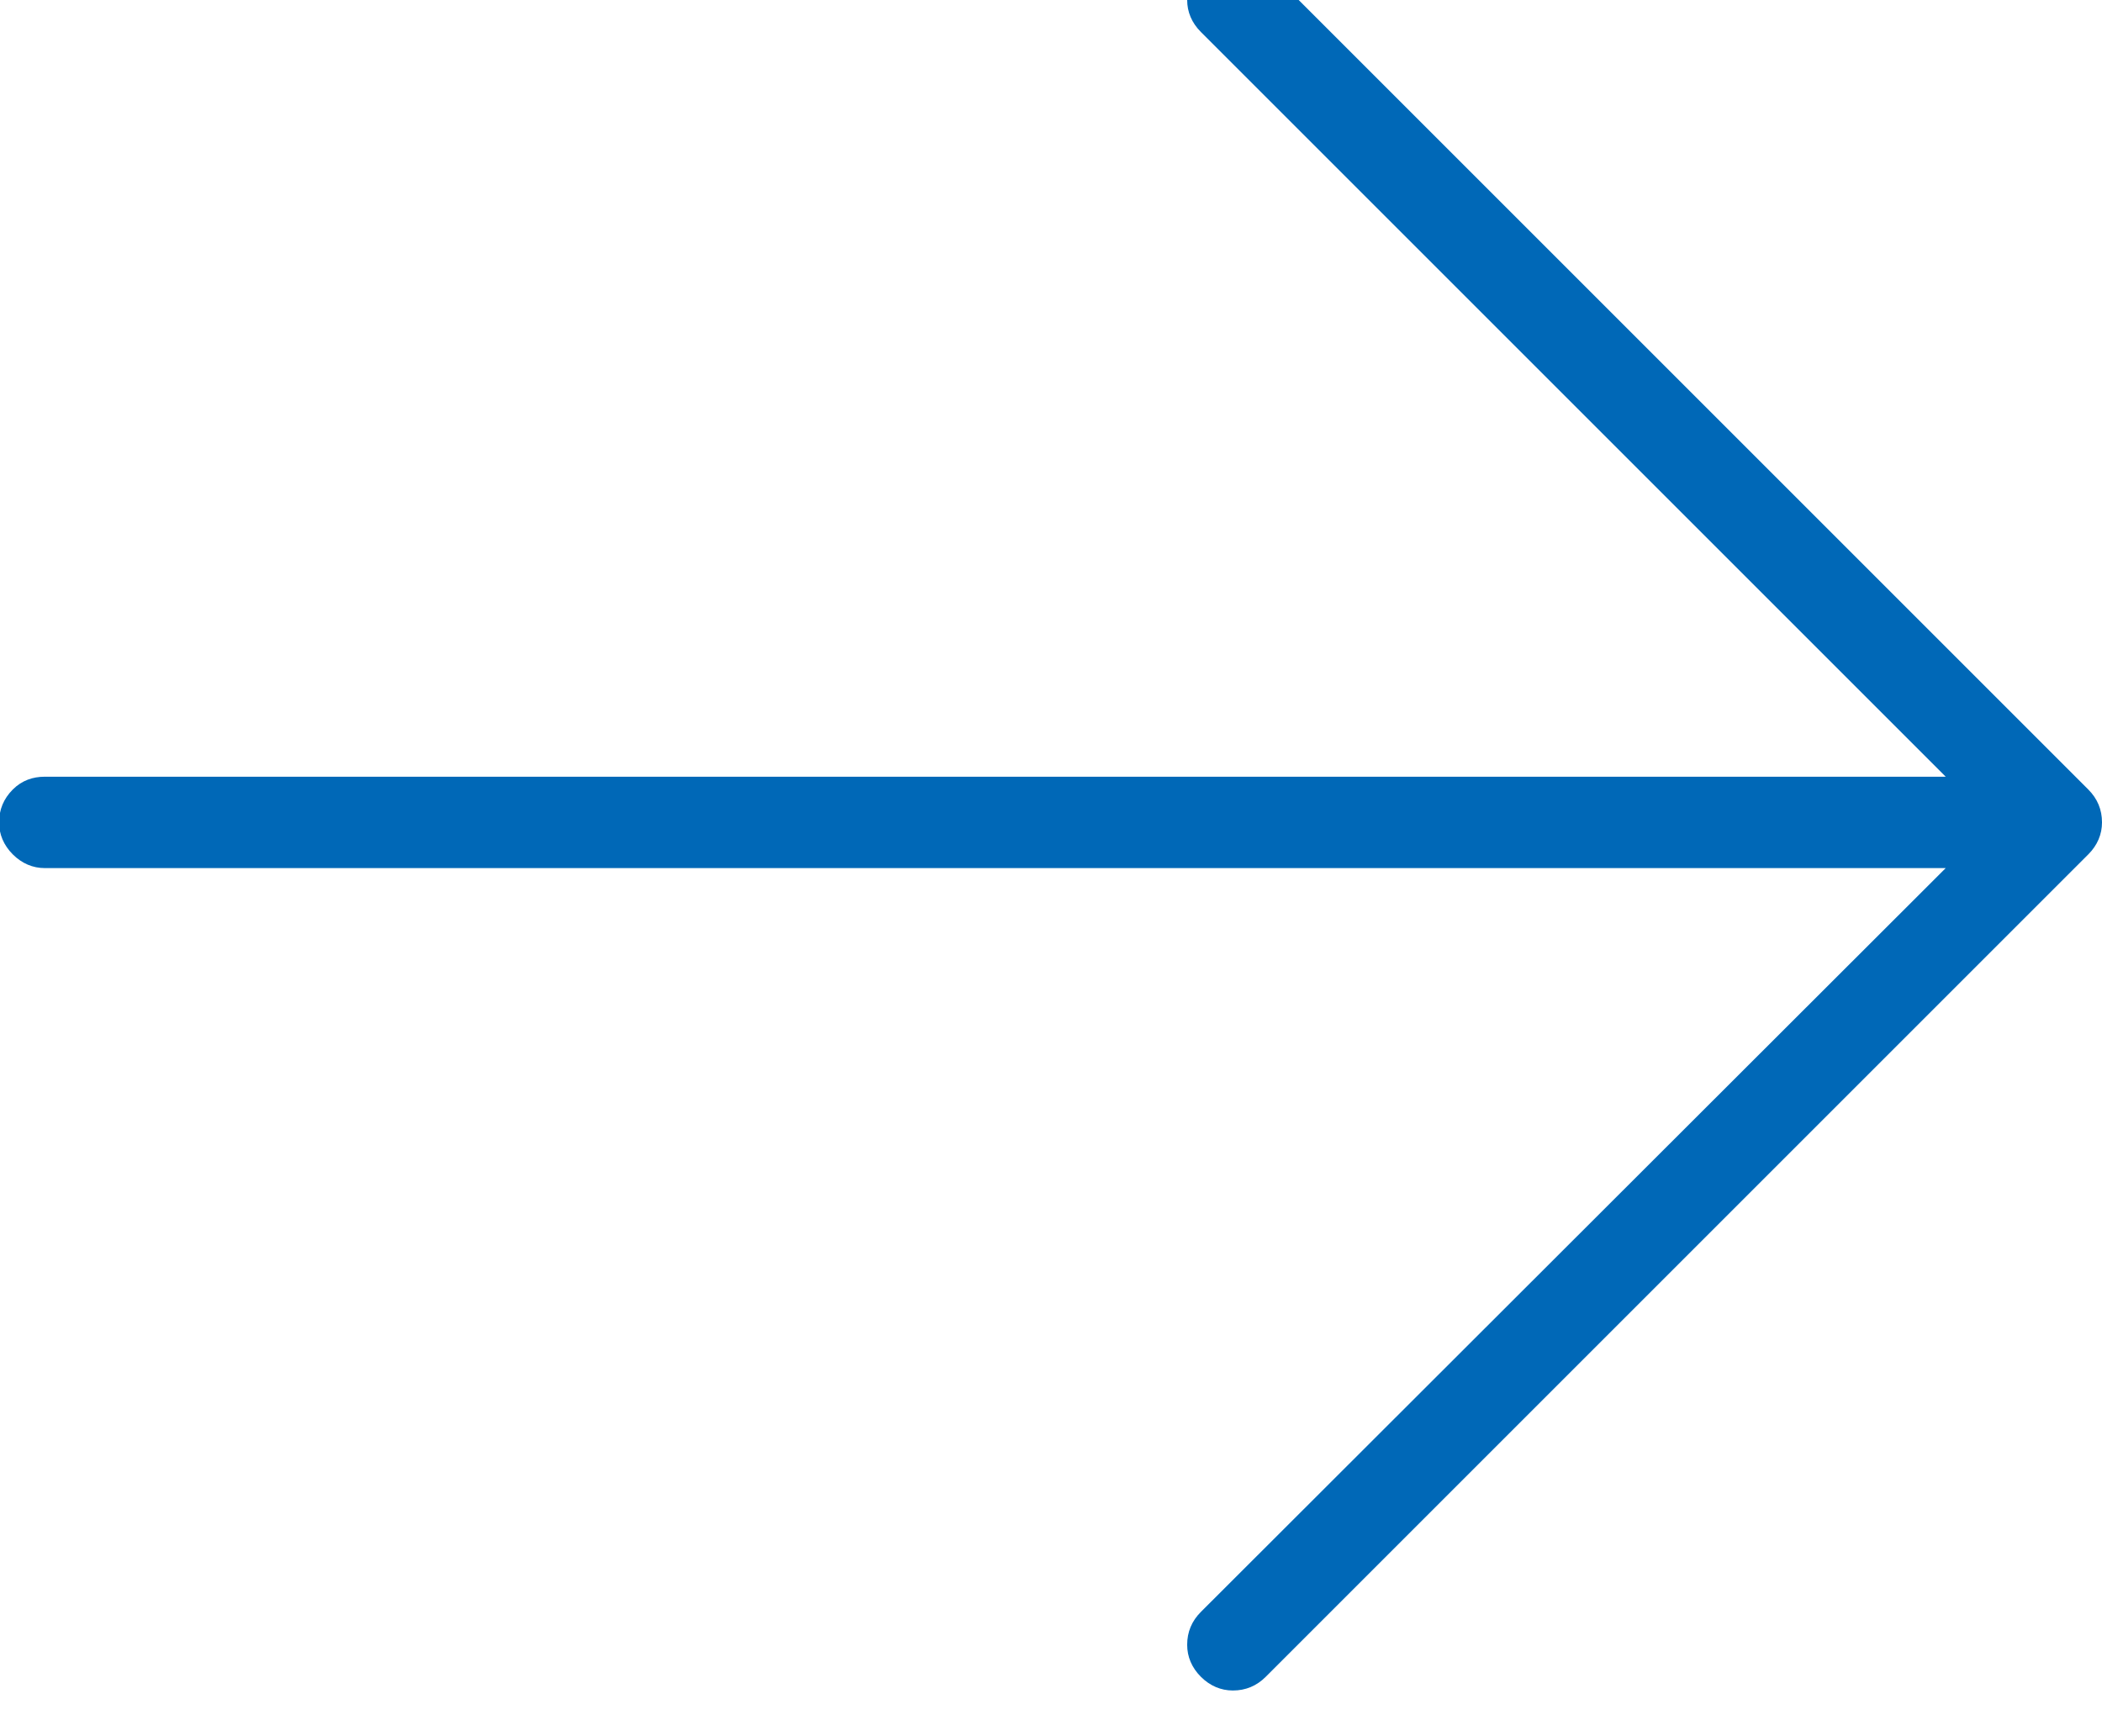 <svg width="23" height="19" viewBox="0 0 23 19" fill="none" xmlns="http://www.w3.org/2000/svg" xmlns:xlink="http://www.w3.org/1999/xlink">
	<desc>
			Created with Pixso.
	</desc>
	<defs/>
	<path id="矢量 3" d="M22.85 9.35L13.85 18.35C13.75 18.45 13.63 18.5 13.49 18.5C13.36 18.5 13.24 18.45 13.14 18.35C13.04 18.25 12.99 18.13 12.99 18C12.99 17.86 13.04 17.74 13.14 17.64L21.29 9.5L0.49 9.5C0.36 9.5 0.24 9.45 0.14 9.35C0.04 9.25 -0.01 9.13 -0.01 9C-0.01 8.86 0.04 8.74 0.14 8.64C0.24 8.54 0.36 8.5 0.49 8.5L21.29 8.5L13.14 0.35C13.04 0.25 12.99 0.13 12.99 6.1e-5C12.99 -0.14 13.04 -0.26 13.14 -0.36C13.24 -0.46 13.36 -0.51 13.49 -0.51C13.63 -0.51 13.75 -0.46 13.85 -0.36L22.85 8.64C22.95 8.74 23 8.86 23 9C23 9.13 22.95 9.25 22.85 9.35Z" fill="#0068B7" fill-opacity="1" fill-rule="nonzero"/>
</svg>
